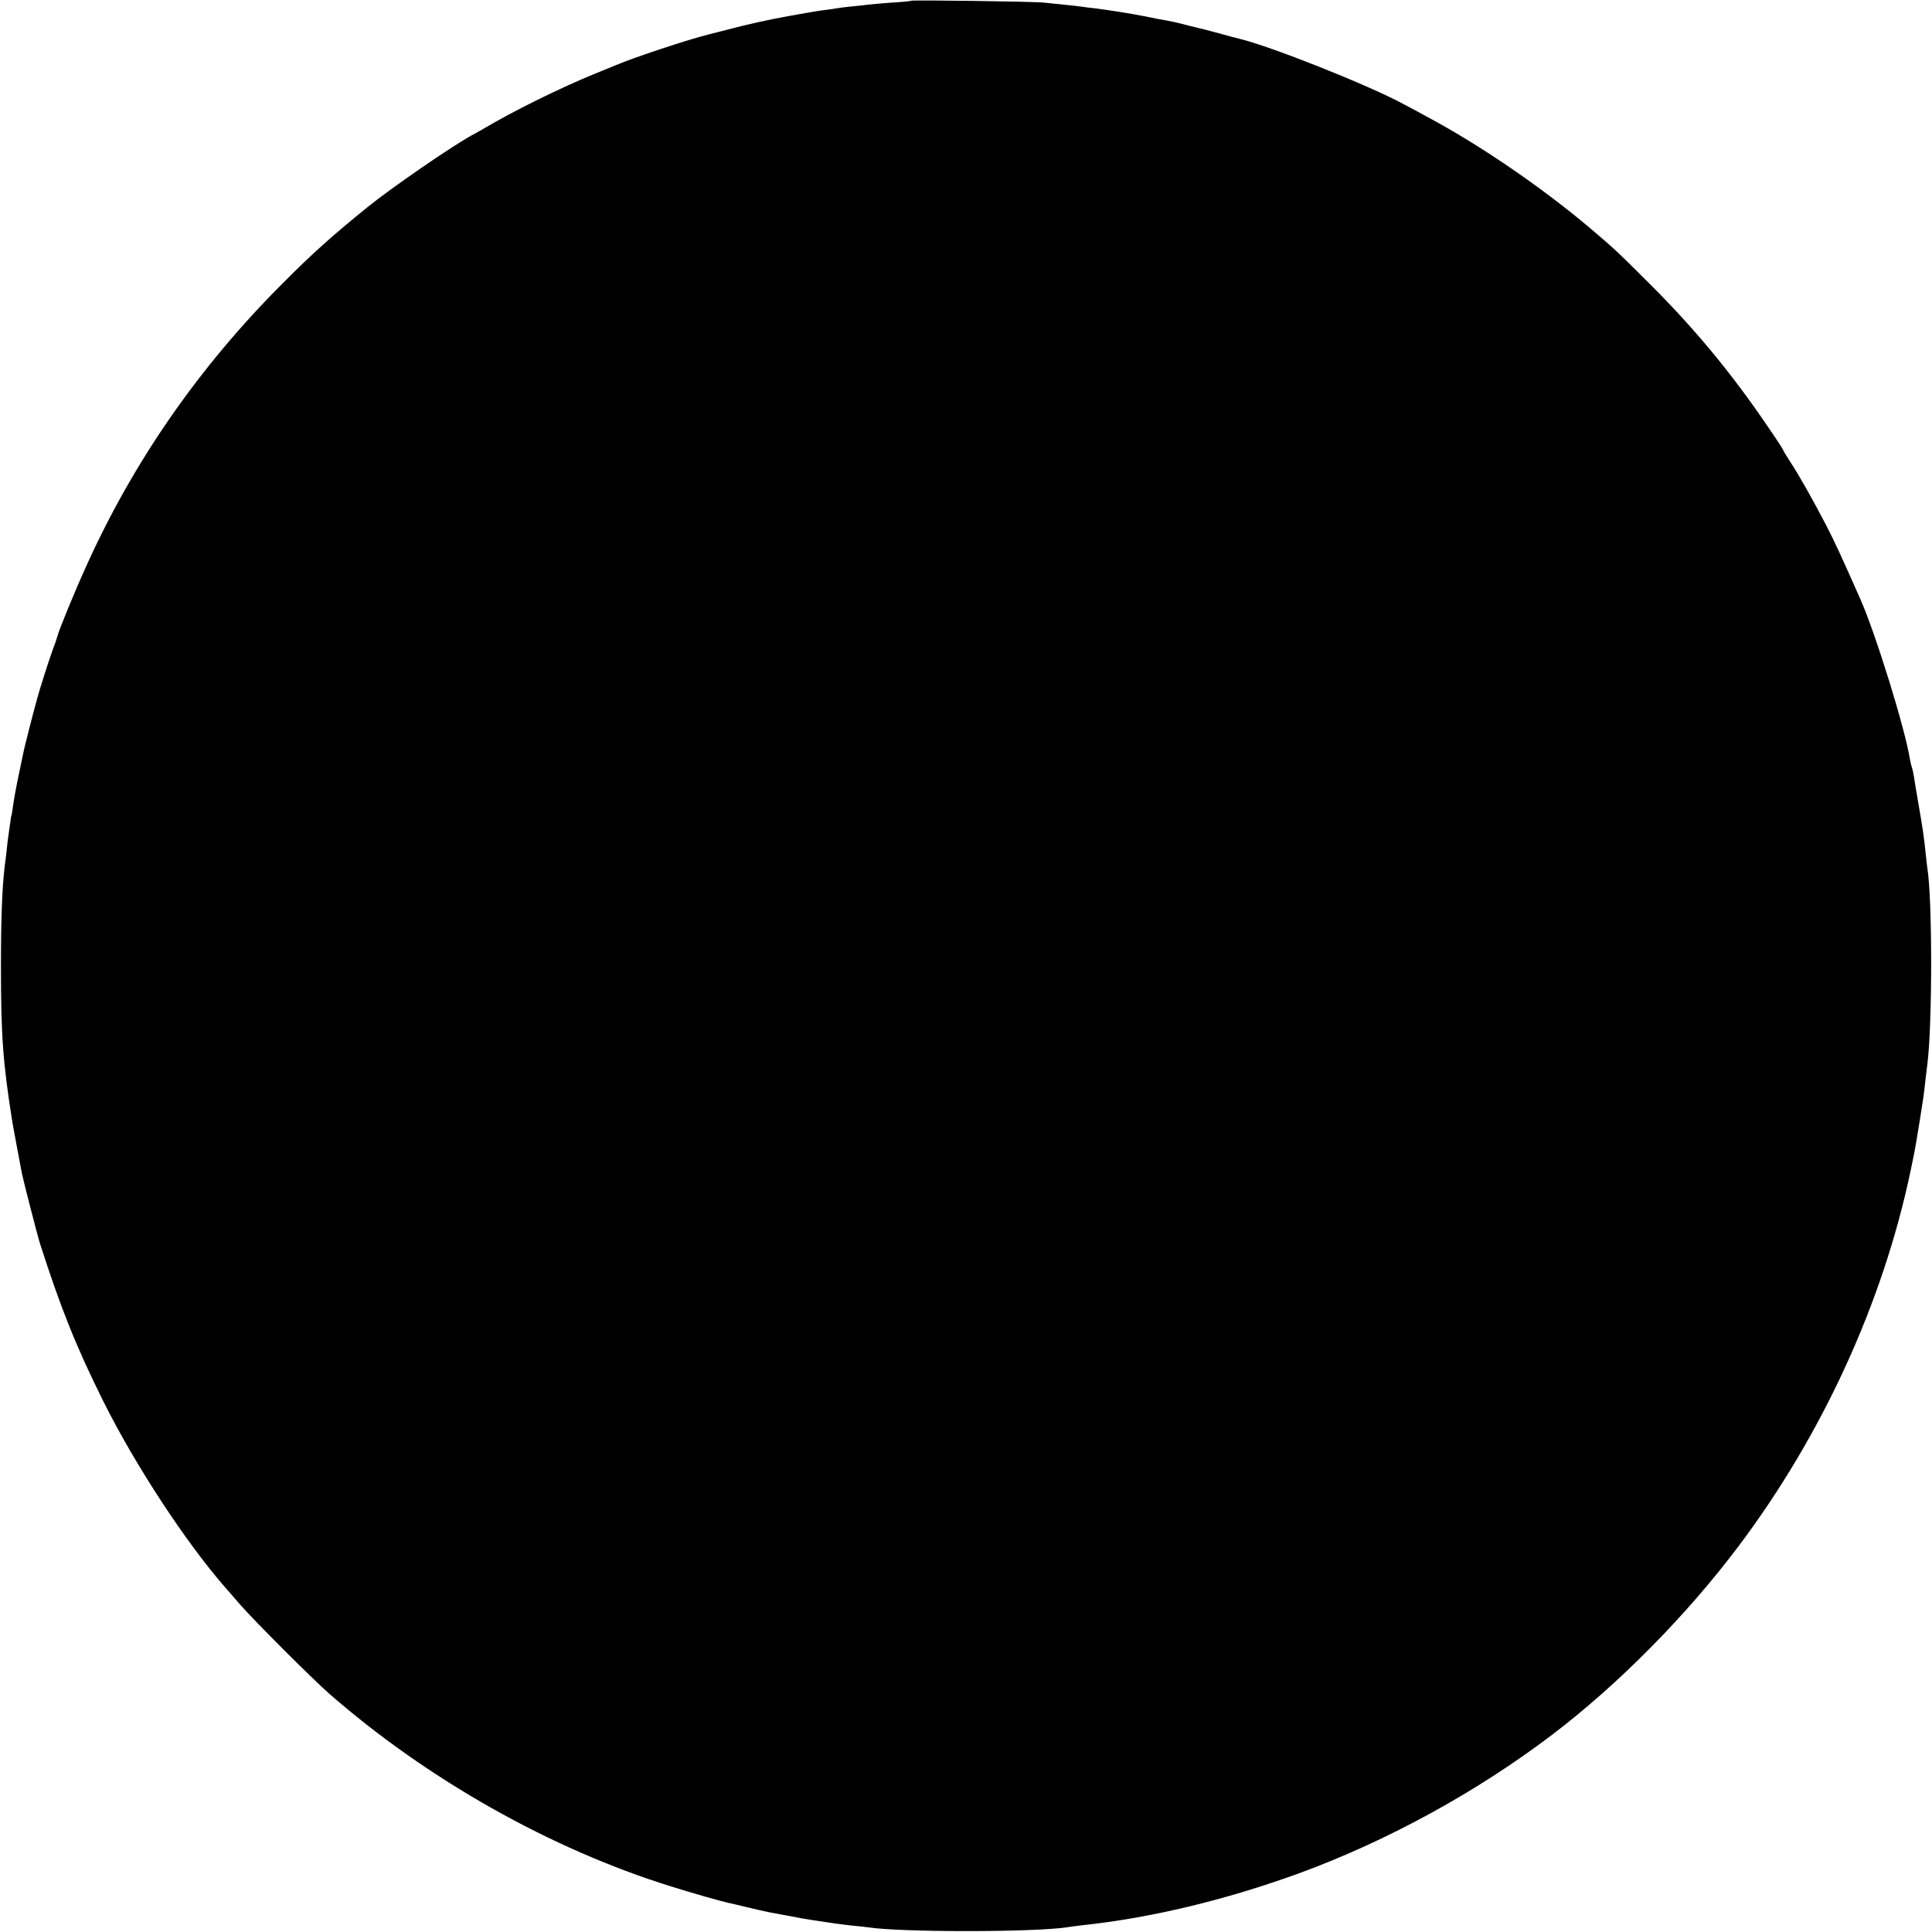 <?xml version="1.0" standalone="no"?>
<!DOCTYPE svg PUBLIC "-//W3C//DTD SVG 20010904//EN"
 "http://www.w3.org/TR/2001/REC-SVG-20010904/DTD/svg10.dtd">
<svg version="1.0" xmlns="http://www.w3.org/2000/svg"
 width="1024pt" height="1024pt" viewBox="0 0 1024 1024"
 preserveAspectRatio="xMidYMid meet">
<g transform="translate(0,1024) scale(0.1,-0.1)"
fill="#000000" stroke="none">
<path d="M4829 10236 c-2 -2 -50 -7 -106 -10 -55 -4 -112 -9 -125 -11 -12 -2
-50 -6 -83 -9 -33 -3 -69 -8 -80 -10 -11 -2 -42 -7 -70 -10 -44 -6 -85 -13
-190 -32 -86 -15 -231 -47 -315 -70 -52 -13 -102 -26 -110 -28 -100 -25 -392
-121 -485 -161 -16 -7 -66 -27 -110 -45 -182 -74 -432 -197 -597 -295 -9 -5
-36 -21 -59 -33 -106 -58 -426 -279 -545 -375 -192 -155 -300 -252 -454 -407
-446 -445 -797 -952 -1047 -1510 -56 -123 -143 -335 -148 -360 -2 -8 -13 -42
-26 -75 -18 -49 -68 -204 -84 -265 -23 -83 -65 -249 -69 -269 -3 -14 -12 -57
-20 -96 -21 -97 -33 -165 -41 -224 -2 -14 -4 -26 -5 -26 -1 0 -3 -13 -5 -30
-2 -16 -7 -48 -10 -70 -3 -22 -8 -60 -10 -85 -3 -25 -7 -61 -10 -80 -14 -119
-20 -280 -20 -530 0 -368 10 -511 61 -830 5 -30 35 -190 50 -269 7 -36 83
-331 94 -366 111 -347 194 -554 339 -845 170 -340 439 -750 650 -990 12 -14
46 -52 74 -85 75 -86 378 -389 472 -472 521 -455 1174 -823 1810 -1021 124
-39 267 -79 303 -87 9 -2 55 -12 102 -24 47 -11 99 -23 115 -26 17 -3 53 -10
80 -15 28 -5 59 -11 70 -13 20 -5 131 -22 195 -31 19 -3 62 -8 95 -12 33 -3
71 -7 84 -9 170 -27 878 -27 1056 0 17 3 50 7 75 10 368 39 761 133 1155 276
469 172 941 430 1345 737 349 266 708 629 984 996 444 590 765 1290 912 1988
19 91 26 127 30 153 3 17 9 55 14 85 5 30 12 73 15 95 4 22 8 51 10 65 2 14 7
52 10 85 4 33 9 74 11 90 26 215 26 873 -1 1036 -2 13 -6 49 -9 79 -8 78 -15
129 -38 260 -11 63 -22 129 -24 145 -3 17 -7 37 -10 45 -3 8 -8 29 -11 45 -25
161 -182 667 -263 850 -101 228 -137 306 -181 391 -71 136 -145 268 -191 337
-21 32 -38 61 -38 64 0 2 -40 64 -90 136 -183 269 -384 512 -616 742 -177 177
-187 186 -326 304 -254 213 -570 429 -843 576 -49 27 -109 59 -132 71 -184
101 -714 311 -876 349 -12 3 -56 14 -97 26 -41 11 -82 22 -90 24 -8 1 -42 10
-75 18 -33 9 -71 18 -85 21 -14 3 -50 10 -80 15 -30 6 -66 13 -80 16 -65 13
-200 34 -250 40 -30 3 -66 8 -80 10 -14 2 -54 7 -90 10 -36 4 -83 9 -105 11
-47 6 -701 15 -706 10z"/>
</g>
</svg>
